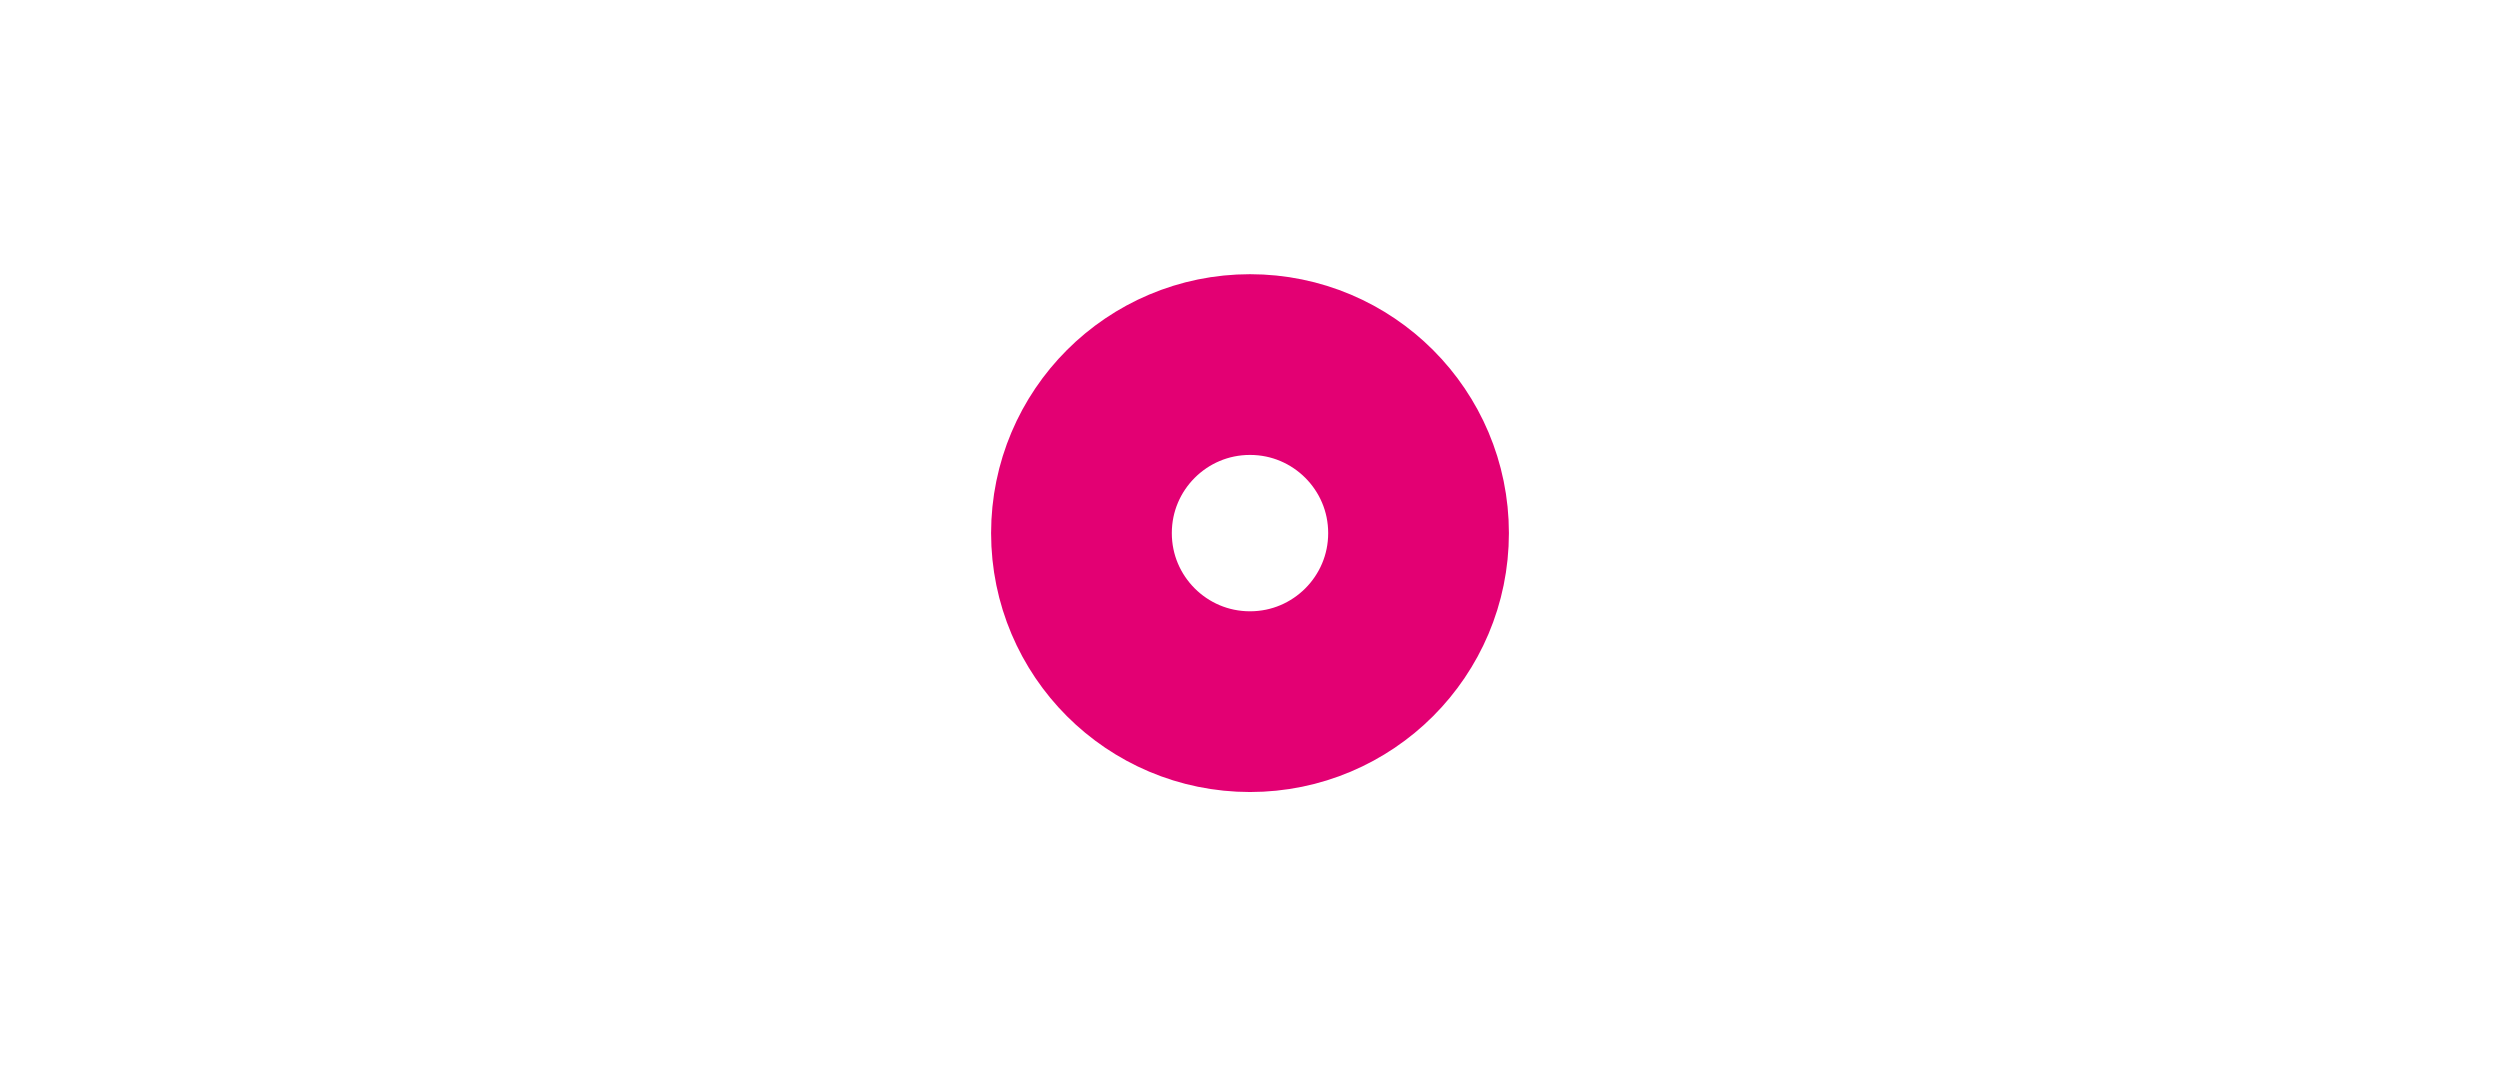 <?xml version="1.0" encoding="utf-8"?>
<!-- Generator: Adobe Illustrator 15.1.0, SVG Export Plug-In . SVG Version: 6.00 Build 0)  -->
<!DOCTYPE svg PUBLIC "-//W3C//DTD SVG 1.1//EN" "http://www.w3.org/Graphics/SVG/1.1/DTD/svg11.dtd">
<svg version="1.1" id="圖層_1" xmlns="http://www.w3.org/2000/svg" xmlns:xlink="http://www.w3.org/1999/xlink" x="0px" y="0px"
	 width="249px" height="106.195px" viewBox="481.5 0 249 106.195" enable-background="new 481.5 0 249 106.195"
	 xml:space="preserve">
<circle fill="none" stroke="#E30073" stroke-width="18" stroke-miterlimit="10" cx="606" cy="53.098" r="16.787"/>
</svg>
